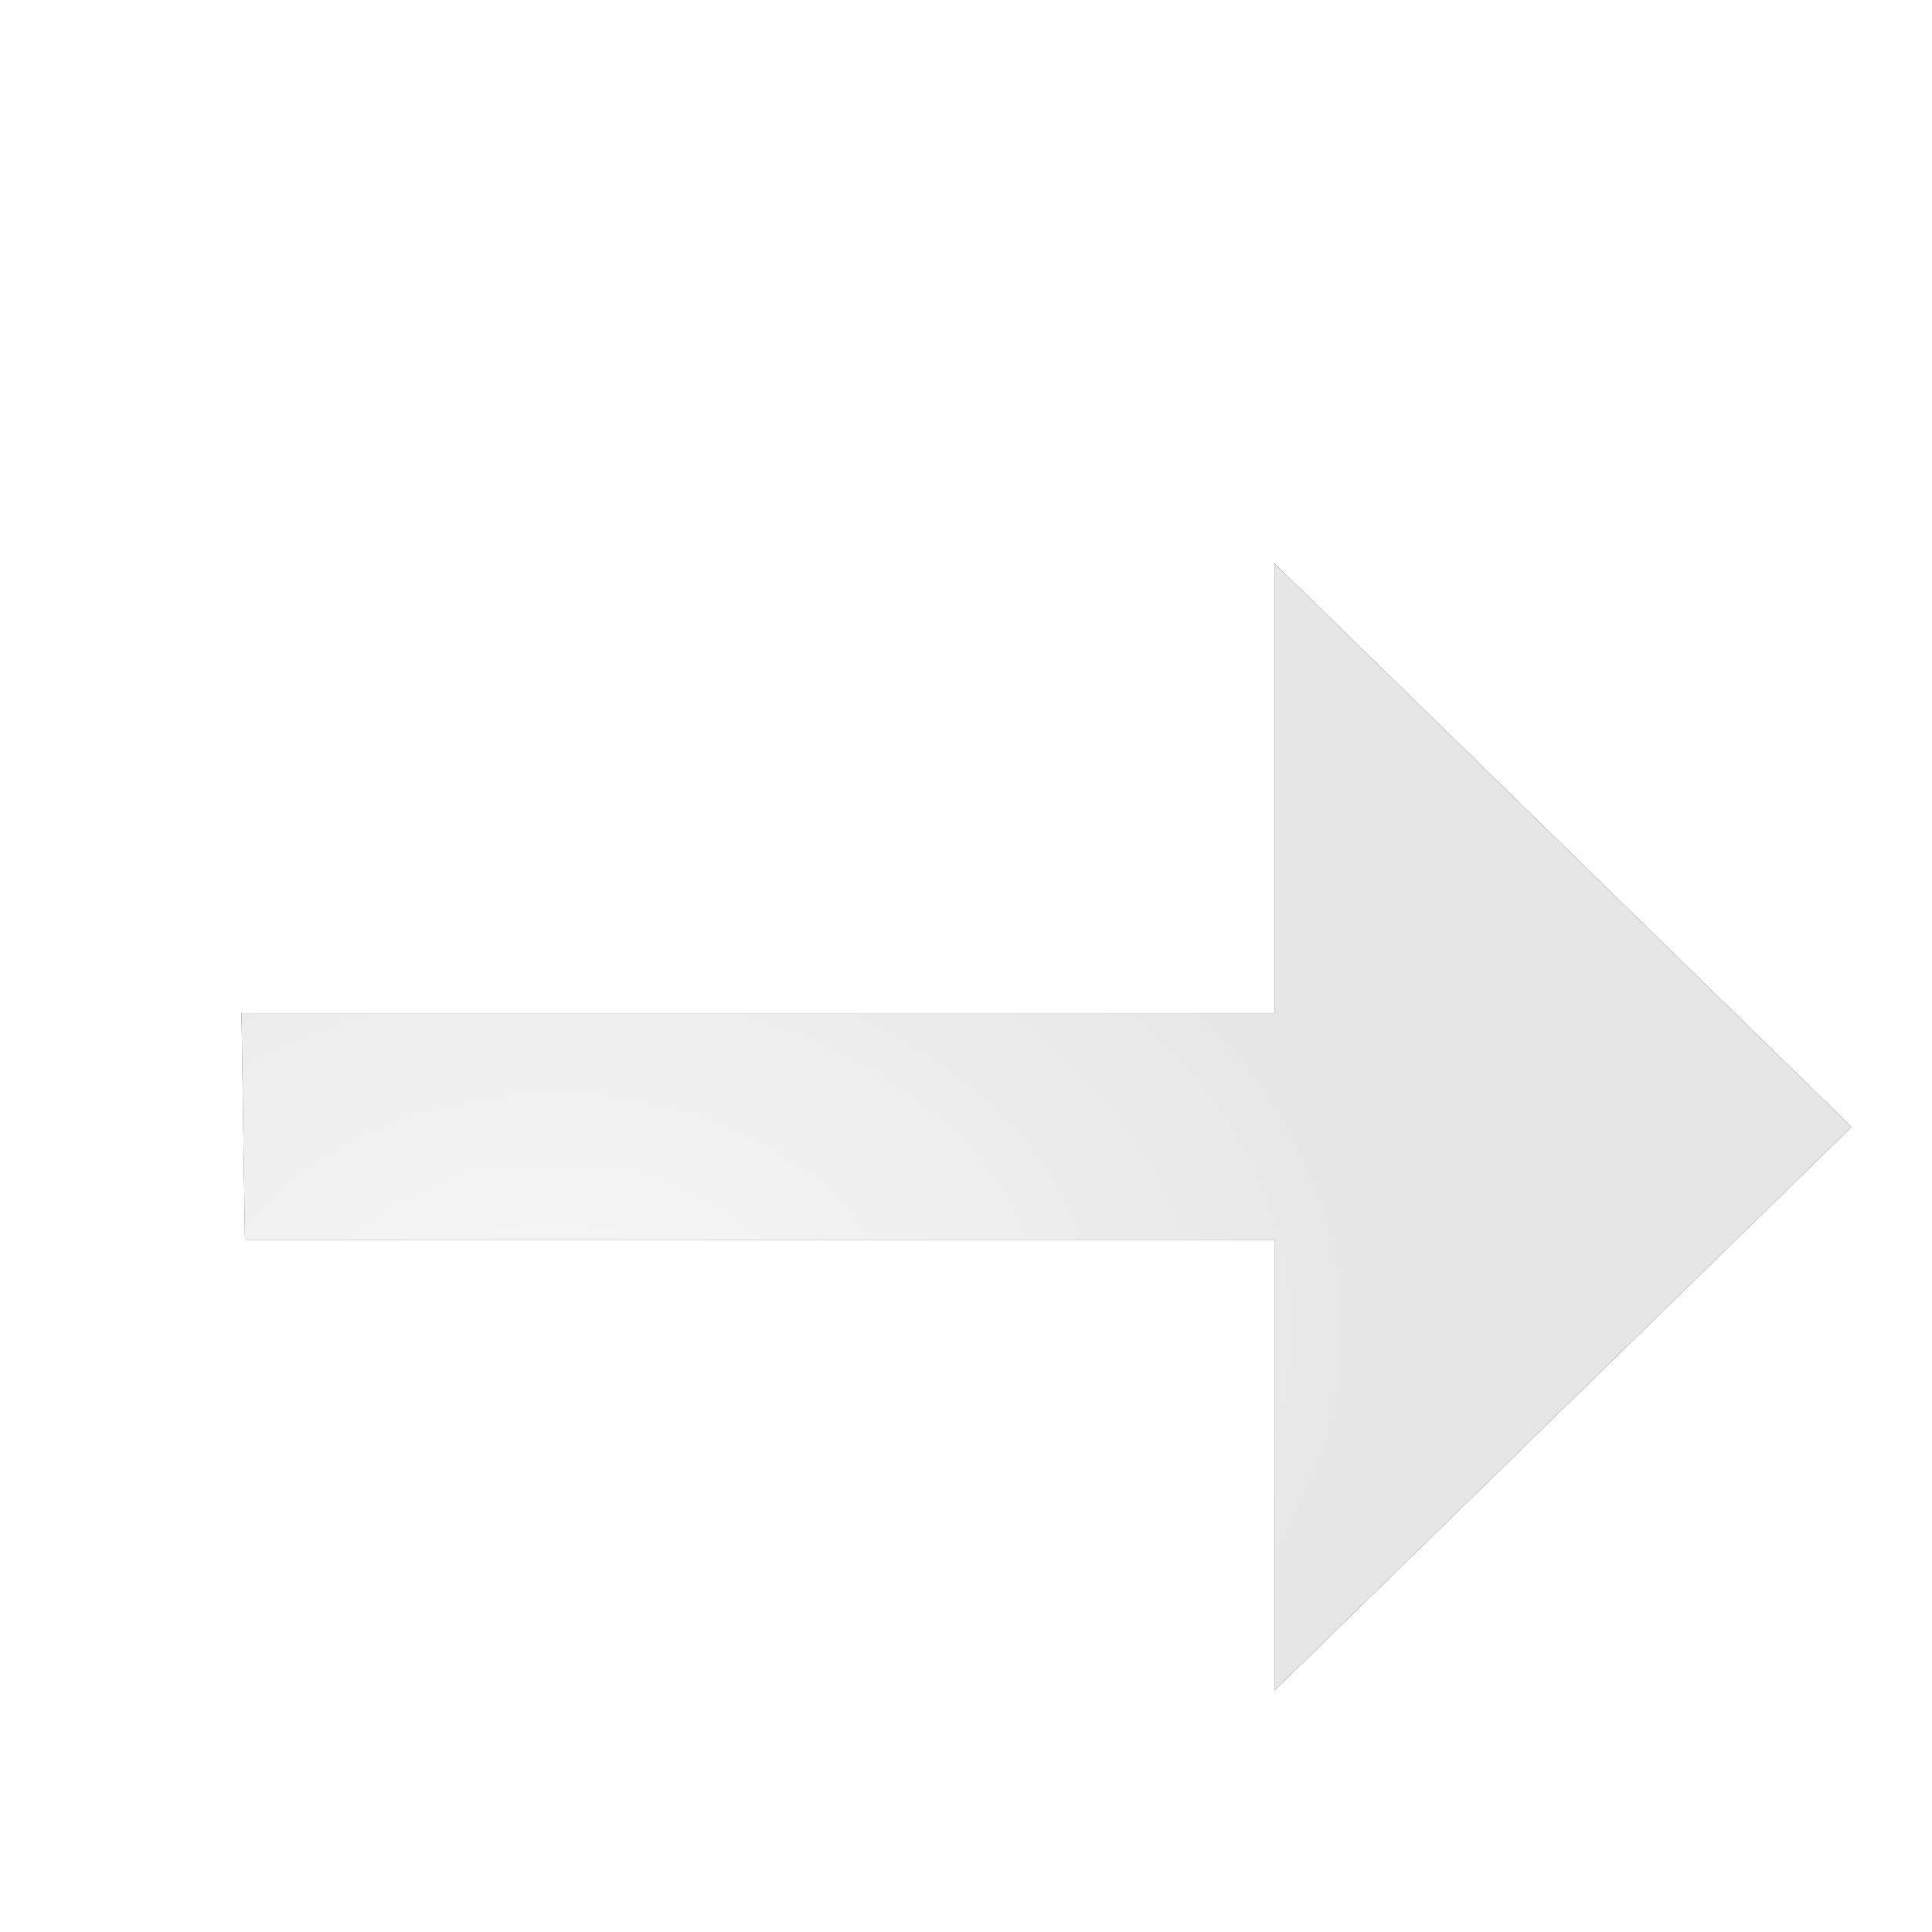 <svg width="24" height="24" viewBox="0 0 24 24" fill="none" xmlns="http://www.w3.org/2000/svg">
<g filter="url(#filter0_d_43_556)">
<path d="M14.832 20L14.832 14.4L2.043 14.4L2 11.586L14.832 11.586L14.832 6L22 13L14.832 20Z" fill="black"/>
<path d="M14.832 20L14.832 14.4L2.043 14.4L2 11.586L14.832 11.586L14.832 6L22 13L14.832 20Z" fill="white" fill-opacity="0.9"/>
<path d="M14.832 20L14.832 14.4L2.043 14.4L2 11.586L14.832 11.586L14.832 6L22 13L14.832 20Z" fill="url(#paint0_radial_43_556)" fill-opacity="0.7"/>
</g>
<defs>
<filter id="filter0_d_43_556" x="2" y="6" width="22" height="16" filterUnits="userSpaceOnUse" color-interpolation-filters="sRGB">
<feFlood flood-opacity="0" result="BackgroundImageFix"/>
<feColorMatrix in="SourceAlpha" type="matrix" values="0 0 0 0 0 0 0 0 0 0 0 0 0 0 0 0 0 0 127 0" result="hardAlpha"/>
<feOffset dx="1" dy="1"/>
<feGaussianBlur stdDeviation="0.5"/>
<feColorMatrix type="matrix" values="0 0 0 0 0 0 0 0 0 0 0 0 0 0 0 0 0 0 0.25 0"/>
<feBlend mode="normal" in2="BackgroundImageFix" result="effect1_dropShadow_43_556"/>
<feBlend mode="normal" in="SourceGraphic" in2="effect1_dropShadow_43_556" result="shape"/>
</filter>
<radialGradient id="paint0_radial_43_556" cx="0" cy="0" r="1" gradientTransform="matrix(12.623 -5.967 8.525 8.836 5.934 15.525)" gradientUnits="userSpaceOnUse">
<stop stop-color="white"/>
<stop offset="0.698" stop-color="white" stop-opacity="0"/>
<stop offset="1" stop-color="white" stop-opacity="0"/>
</radialGradient>
</defs>
</svg>
